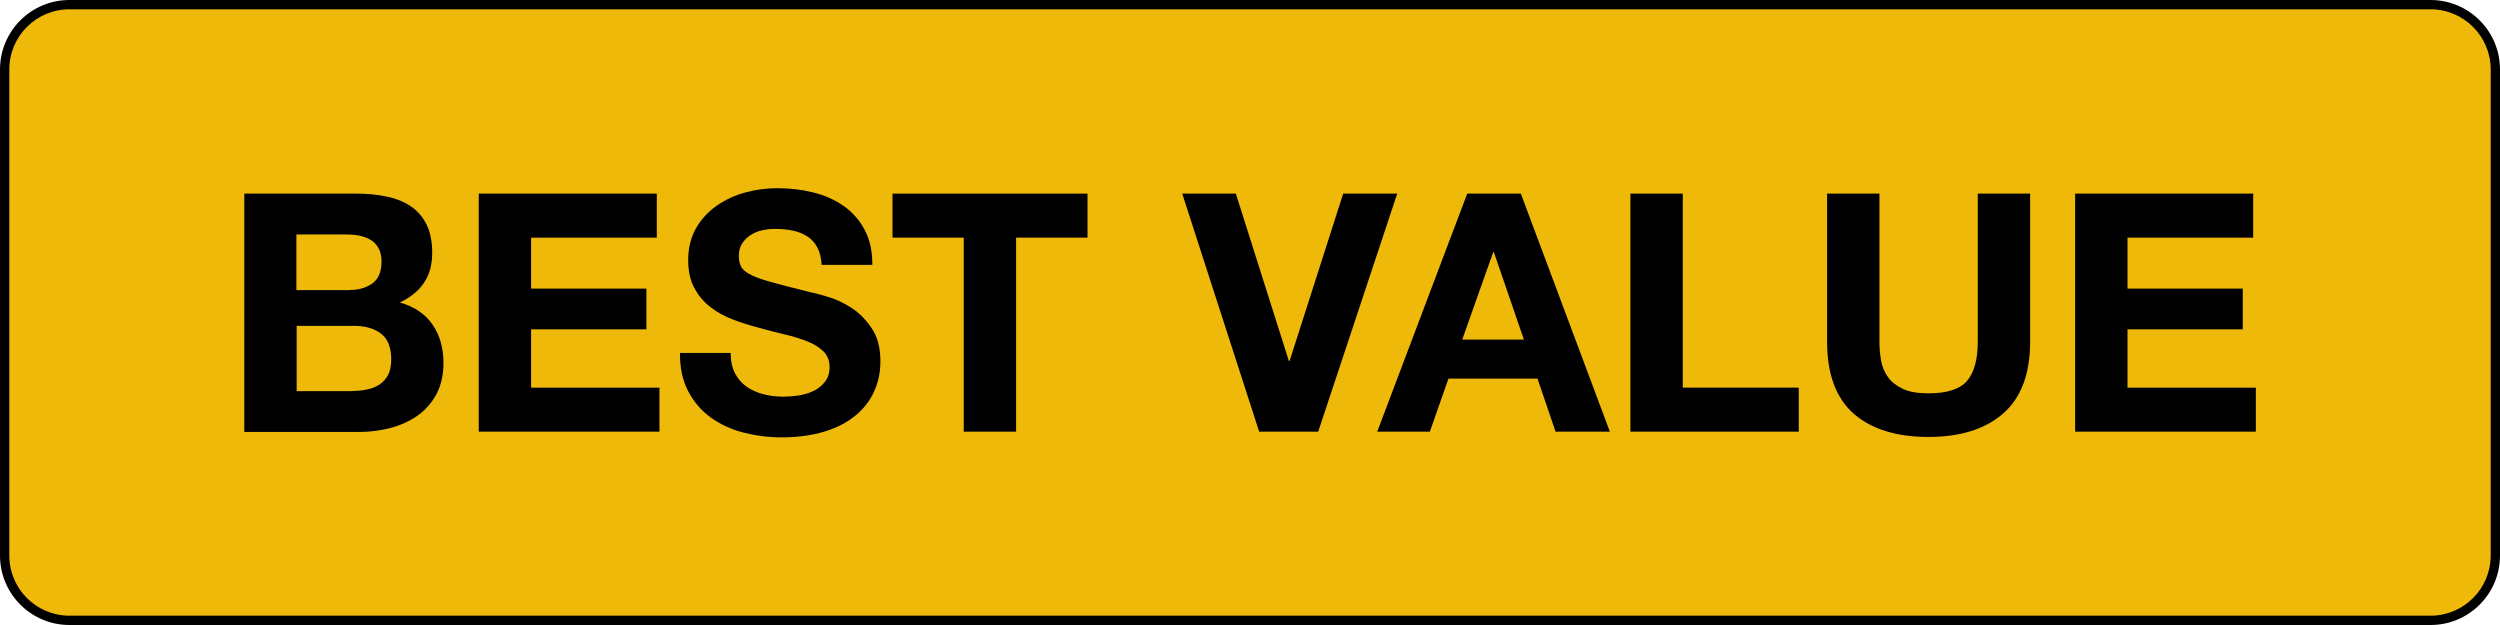 <?xml version="1.0" encoding="UTF-8"?>
<svg id="a" data-name="Layer 1" xmlns="http://www.w3.org/2000/svg" viewBox="0 0 180 45">
  <defs>
    <style>
      .b {
        fill: #efb90a;
      }
    </style>
  </defs>
  <g>
    <rect class="b" x=".34" y=".34" width="179.33" height="44.33" rx="4.66" ry="4.66"/>
    <path d="M175,.67c2.39,0,4.33,1.94,4.33,4.33V40c0,2.39-1.94,4.33-4.33,4.33H5c-2.39,0-4.33-1.94-4.33-4.33V5C.67,2.61,2.61,.67,5,.67H175m0-.67H5C2.24,0,0,2.24,0,5V40c0,2.76,2.24,5,5,5H175c2.76,0,5-2.24,5-5V5c0-2.76-2.24-5-5-5h0Z"/>
  </g>
  <g>
    <path d="M25.64,13.94c.82,0,1.56,.07,2.23,.22,.67,.14,1.25,.38,1.73,.71,.48,.33,.85,.76,1.12,1.31,.26,.54,.4,1.22,.4,2.02,0,.86-.2,1.58-.59,2.16s-.97,1.05-1.74,1.42c1.06,.3,1.84,.84,2.36,1.6,.52,.76,.78,1.68,.78,2.75,0,.86-.17,1.61-.5,2.24-.34,.63-.79,1.15-1.36,1.55s-1.22,.7-1.94,.89c-.73,.19-1.48,.29-2.24,.29h-8.3V13.94h8.06Zm-.48,6.94c.67,0,1.22-.16,1.66-.48,.43-.32,.65-.84,.65-1.56,0-.4-.07-.73-.22-.98-.14-.26-.34-.46-.58-.6-.24-.14-.52-.24-.83-.3-.31-.06-.64-.08-.97-.08h-3.53v4.01h3.82Zm.22,7.27c.37,0,.72-.04,1.06-.11,.34-.07,.63-.19,.89-.36s.46-.4,.61-.68c.15-.29,.23-.66,.23-1.1,0-.88-.25-1.51-.74-1.88-.5-.38-1.15-.56-1.97-.56h-4.1v4.7h4.03Z"/>
    <path d="M47.29,13.94v3.17h-9.05v3.67h8.3v2.93h-8.3v4.2h9.24v3.17h-13.01V13.94h12.82Z"/>
    <path d="M52.91,26.86c.21,.4,.48,.72,.83,.97s.75,.43,1.21,.55c.46,.12,.94,.18,1.44,.18,.34,0,.7-.03,1.08-.08,.38-.06,.74-.16,1.08-.32,.34-.16,.62-.38,.84-.66,.22-.28,.34-.64,.34-1.07,0-.46-.15-.84-.44-1.13-.3-.29-.68-.53-1.16-.72s-1.02-.36-1.63-.5-1.22-.3-1.85-.48c-.64-.16-1.26-.36-1.87-.59-.61-.23-1.15-.53-1.63-.9-.48-.37-.87-.83-1.16-1.38-.3-.55-.44-1.22-.44-2,0-.88,.19-1.64,.56-2.29s.87-1.19,1.48-1.62,1.3-.75,2.06-.96,1.54-.31,2.3-.31c.9,0,1.76,.1,2.58,.3,.82,.2,1.56,.52,2.2,.97,.64,.45,1.15,1.02,1.52,1.72,.38,.7,.56,1.54,.56,2.53h-3.65c-.03-.51-.14-.94-.32-1.27-.18-.34-.43-.6-.73-.79-.3-.19-.65-.33-1.04-.41-.39-.08-.82-.12-1.28-.12-.3,0-.61,.03-.91,.1-.3,.06-.58,.18-.83,.34-.25,.16-.45,.36-.61,.6-.16,.24-.24,.54-.24,.91,0,.34,.06,.61,.19,.82,.13,.21,.38,.4,.76,.58,.38,.18,.9,.35,1.56,.53,.66,.18,1.53,.4,2.6,.67,.32,.06,.76,.18,1.33,.35,.57,.17,1.13,.44,1.69,.8,.56,.37,1.04,.86,1.45,1.48,.41,.62,.61,1.4,.61,2.36,0,.78-.15,1.51-.46,2.18-.3,.67-.76,1.25-1.36,1.74-.6,.49-1.34,.87-2.23,1.14s-1.92,.41-3.08,.41c-.94,0-1.86-.12-2.75-.35-.89-.23-1.67-.6-2.35-1.09-.68-.5-1.22-1.13-1.62-1.9s-.59-1.68-.58-2.74h3.65c0,.58,.1,1.06,.31,1.46Z"/>
    <path d="M64.26,17.11v-3.17h14.04v3.17h-5.14v13.97h-3.77v-13.97h-5.14Z"/>
    <path d="M90.66,31.08l-5.54-17.14h3.86l3.82,12.05h.05l3.86-12.05h3.89l-5.69,17.14h-4.25Z"/>
    <path d="M109.5,13.94l6.41,17.14h-3.91l-1.3-3.82h-6.41l-1.34,3.82h-3.79l6.48-17.14h3.86Zm.22,10.51l-2.16-6.29h-.05l-2.23,6.29h4.44Z"/>
    <path d="M121.16,13.94v13.97h8.35v3.17h-12.12V13.94h3.77Z"/>
    <path d="M144.23,29.77c-1.3,1.13-3.09,1.69-5.38,1.69s-4.12-.56-5.39-1.68c-1.27-1.12-1.91-2.85-1.91-5.18V13.94h3.77v10.66c0,.46,.04,.92,.12,1.37s.25,.84,.5,1.19,.61,.62,1.07,.84,1.07,.32,1.84,.32c1.34,0,2.27-.3,2.78-.9,.51-.6,.77-1.54,.77-2.82V13.94h3.77v10.66c0,2.32-.65,4.04-1.94,5.17Z"/>
    <path d="M162.23,13.94v3.17h-9.05v3.67h8.3v2.93h-8.3v4.2h9.24v3.17h-13.01V13.94h12.82Z"/>
  </g>
</svg>